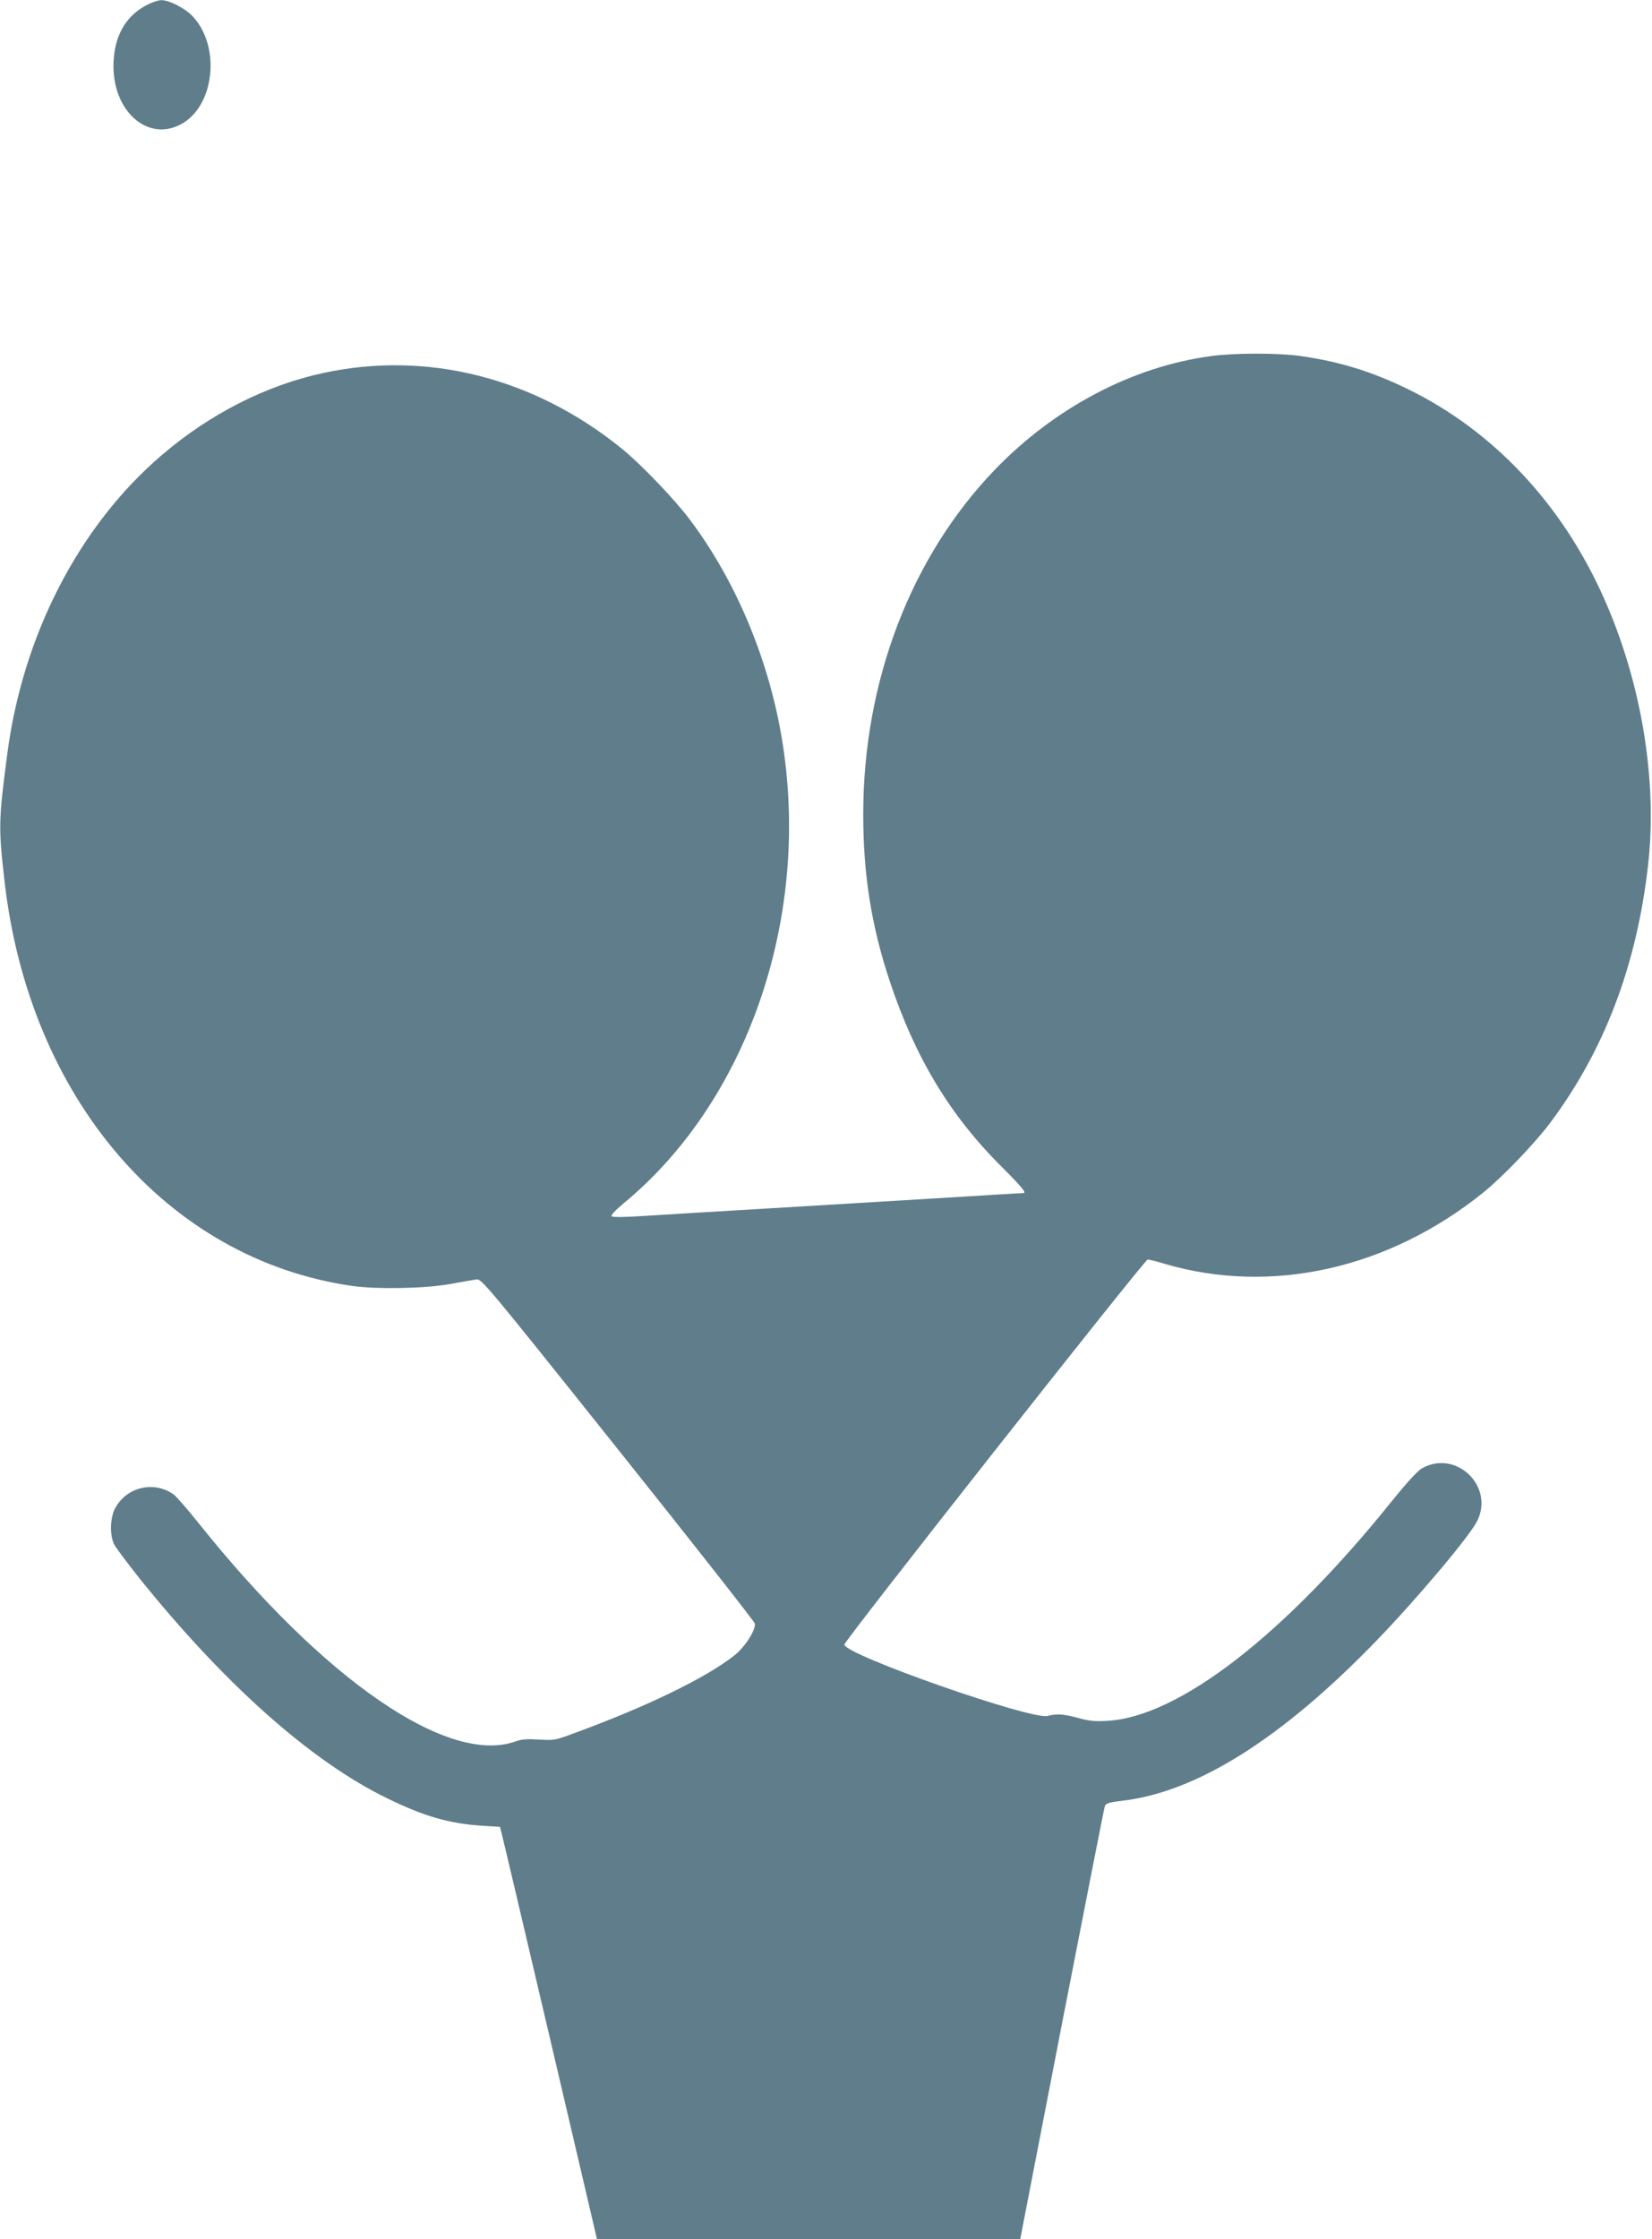 <?xml version="1.0" standalone="no"?>
<!DOCTYPE svg PUBLIC "-//W3C//DTD SVG 20010904//EN"
 "http://www.w3.org/TR/2001/REC-SVG-20010904/DTD/svg10.dtd">
<svg version="1.0" xmlns="http://www.w3.org/2000/svg"
 width="945pt" height="1280pt" viewBox="0 0 945 1280"
 preserveAspectRatio="xMidYMid meet">
<g transform="translate(0,1280) scale(0.1,-0.1)"
fill="#607d8b" stroke="none">
<path d="M845 12774 c-129 -64 -196 -186 -196 -354 1 -257 193 -427 379 -334
200 99 239 450 71 624 -44 45 -133 90 -177 89 -15 0 -49 -11 -77 -25z"/>
<path d="M6924 10764 c-448 -61 -892 -295 -1234 -650 -480 -499 -752 -1210
-752 -1969 0 -346 47 -640 152 -955 146 -438 345 -767 642 -1062 114 -114 142
-148 122 -148 -4 0 -227 -13 -498 -30 -270 -16 -718 -43 -996 -60 -278 -16
-583 -35 -678 -41 -109 -7 -177 -8 -183 -2 -6 6 20 34 68 74 703 579 1065
1615 912 2616 -71 468 -262 932 -531 1290 -88 118 -283 321 -393 410 -501 405
-1112 559 -1705 431 -326 -70 -650 -234 -925 -470 -473 -404 -796 -1030 -884
-1713 -49 -373 -50 -416 -16 -714 139 -1246 931 -2170 1990 -2322 142 -20 416
-15 560 11 66 12 134 24 150 26 29 5 49 -18 810 -971 429 -537 781 -985 783
-996 6 -36 -57 -135 -117 -182 -166 -131 -512 -298 -939 -453 -86 -32 -98 -33
-180 -28 -66 4 -97 2 -131 -10 -385 -140 -1096 348 -1814 1246 -65 81 -130
156 -145 166 -113 79 -270 41 -334 -81 -29 -55 -31 -156 -4 -207 10 -19 71
-100 134 -180 489 -611 990 -1058 1427 -1270 213 -104 357 -145 547 -157 l98
-6 8 -31 c5 -17 130 -547 278 -1178 l269 -1148 1211 0 1210 0 238 1227 c132
676 242 1237 246 1248 7 17 23 22 106 32 422 51 904 354 1439 905 234 241 544
608 586 695 97 199 -123 408 -316 300 -26 -15 -82 -76 -165 -178 -621 -775
-1227 -1243 -1635 -1266 -72 -4 -105 -1 -166 16 -82 23 -127 26 -175 12 -90
-26 -1164 350 -1164 408 0 22 1718 2201 1735 2201 8 0 54 -11 102 -26 609
-177 1278 -26 1818 409 109 88 295 281 383 399 308 411 494 898 559 1468 56
487 -37 1049 -253 1533 -239 536 -632 954 -1119 1192 -207 101 -391 158 -617
190 -127 18 -378 18 -514 -1z"/>
</g>
</svg>

